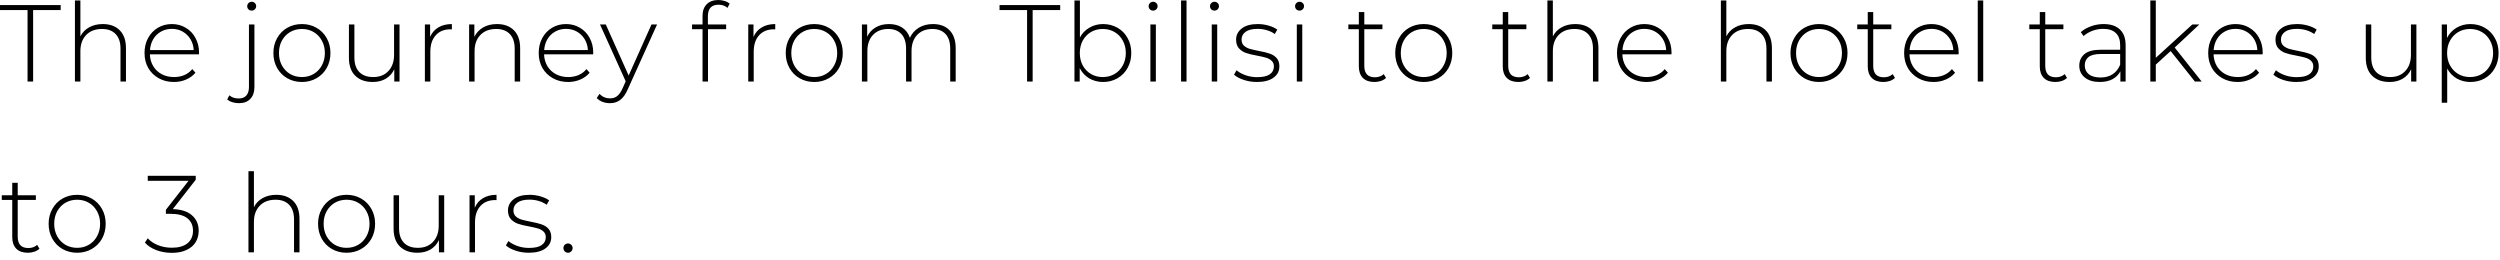 <?xml version="1.0" encoding="UTF-8"?> <svg xmlns="http://www.w3.org/2000/svg" width="366" height="38" viewBox="0 0 366 38" fill="none"><path d="M4.034 1.474H0.002V0.737H8.882V1.474H4.849V11.938H4.034V1.474ZM15.049 3.522C16.095 3.522 16.921 3.825 17.529 4.434C18.137 5.042 18.441 5.916 18.441 7.058V11.938H17.641V7.122C17.641 6.183 17.401 5.468 16.921 4.978C16.452 4.487 15.79 4.242 14.937 4.242C13.956 4.242 13.182 4.535 12.617 5.122C12.052 5.708 11.769 6.497 11.769 7.489V11.938H10.969V0.065H11.769V5.33C12.057 4.753 12.484 4.311 13.049 4.002C13.614 3.682 14.281 3.522 15.049 3.522ZM29.126 7.954H21.942C21.964 8.604 22.129 9.185 22.438 9.697C22.748 10.199 23.164 10.588 23.686 10.866C24.22 11.143 24.817 11.281 25.478 11.281C26.022 11.281 26.524 11.185 26.982 10.993C27.452 10.791 27.841 10.498 28.15 10.114L28.614 10.642C28.252 11.079 27.793 11.415 27.238 11.649C26.694 11.884 26.102 12.002 25.462 12.002C24.63 12.002 23.889 11.82 23.238 11.457C22.588 11.095 22.076 10.594 21.702 9.954C21.34 9.313 21.158 8.583 21.158 7.761C21.158 6.951 21.329 6.226 21.67 5.585C22.022 4.935 22.502 4.428 23.11 4.066C23.718 3.703 24.401 3.522 25.158 3.522C25.916 3.522 26.593 3.703 27.19 4.066C27.798 4.418 28.273 4.913 28.614 5.553C28.966 6.194 29.142 6.919 29.142 7.729L29.126 7.954ZM25.158 4.226C24.572 4.226 24.044 4.359 23.574 4.625C23.105 4.881 22.726 5.25 22.438 5.729C22.161 6.199 22.001 6.732 21.958 7.33H28.358C28.326 6.732 28.166 6.199 27.878 5.729C27.59 5.26 27.212 4.892 26.742 4.625C26.273 4.359 25.745 4.226 25.158 4.226ZM34.991 15.105C34.639 15.105 34.313 15.057 34.015 14.961C33.705 14.866 33.455 14.727 33.263 14.546L33.583 13.954C33.924 14.263 34.377 14.418 34.943 14.418C35.433 14.418 35.807 14.274 36.063 13.986C36.319 13.697 36.447 13.281 36.447 12.738V3.586H37.247V12.77C37.247 13.484 37.049 14.05 36.655 14.466C36.26 14.892 35.705 15.105 34.991 15.105ZM36.847 1.554C36.665 1.554 36.511 1.495 36.383 1.377C36.255 1.25 36.191 1.095 36.191 0.913C36.191 0.732 36.255 0.577 36.383 0.449C36.511 0.322 36.665 0.258 36.847 0.258C37.028 0.258 37.183 0.322 37.311 0.449C37.439 0.567 37.503 0.716 37.503 0.897C37.503 1.079 37.439 1.234 37.311 1.361C37.183 1.49 37.028 1.554 36.847 1.554ZM44.201 12.002C43.411 12.002 42.697 11.82 42.057 11.457C41.427 11.095 40.931 10.594 40.569 9.954C40.206 9.303 40.025 8.572 40.025 7.761C40.025 6.951 40.206 6.226 40.569 5.585C40.931 4.935 41.427 4.428 42.057 4.066C42.697 3.703 43.411 3.522 44.201 3.522C44.99 3.522 45.699 3.703 46.329 4.066C46.969 4.428 47.47 4.935 47.833 5.585C48.195 6.226 48.377 6.951 48.377 7.761C48.377 8.572 48.195 9.303 47.833 9.954C47.47 10.594 46.969 11.095 46.329 11.457C45.699 11.82 44.99 12.002 44.201 12.002ZM44.201 11.281C44.841 11.281 45.411 11.132 45.913 10.834C46.425 10.535 46.825 10.119 47.113 9.585C47.411 9.052 47.561 8.444 47.561 7.761C47.561 7.079 47.411 6.471 47.113 5.938C46.825 5.404 46.425 4.988 45.913 4.689C45.411 4.391 44.841 4.242 44.201 4.242C43.561 4.242 42.985 4.391 42.473 4.689C41.971 4.988 41.571 5.404 41.273 5.938C40.985 6.471 40.841 7.079 40.841 7.761C40.841 8.444 40.985 9.052 41.273 9.585C41.571 10.119 41.971 10.535 42.473 10.834C42.985 11.132 43.561 11.281 44.201 11.281ZM58.49 3.586V11.938H57.722V10.146C57.445 10.732 57.035 11.191 56.49 11.521C55.947 11.841 55.306 12.002 54.571 12.002C53.483 12.002 52.629 11.697 52.011 11.089C51.392 10.482 51.083 9.607 51.083 8.466V3.586H51.883V8.402C51.883 9.34 52.123 10.055 52.602 10.546C53.083 11.036 53.76 11.281 54.635 11.281C55.573 11.281 56.315 10.988 56.858 10.402C57.413 9.815 57.691 9.025 57.691 8.034V3.586H58.49ZM62.97 5.41C63.226 4.801 63.626 4.338 64.17 4.018C64.714 3.687 65.375 3.522 66.154 3.522V4.306L65.962 4.29C65.034 4.29 64.308 4.583 63.786 5.17C63.263 5.745 63.002 6.551 63.002 7.585V11.938H62.202V3.586H62.97V5.41ZM72.758 3.522C73.803 3.522 74.63 3.825 75.238 4.434C75.846 5.042 76.15 5.916 76.15 7.058V11.938H75.35V7.122C75.35 6.183 75.11 5.468 74.63 4.978C74.16 4.487 73.499 4.242 72.646 4.242C71.665 4.242 70.891 4.535 70.326 5.122C69.76 5.708 69.478 6.497 69.478 7.489V11.938H68.678V3.586H69.446V5.394C69.734 4.807 70.16 4.348 70.726 4.018C71.302 3.687 71.979 3.522 72.758 3.522ZM86.835 7.954H79.651C79.672 8.604 79.838 9.185 80.147 9.697C80.457 10.199 80.873 10.588 81.395 10.866C81.928 11.143 82.526 11.281 83.187 11.281C83.731 11.281 84.233 11.185 84.691 10.993C85.16 10.791 85.55 10.498 85.859 10.114L86.323 10.642C85.96 11.079 85.502 11.415 84.947 11.649C84.403 11.884 83.811 12.002 83.171 12.002C82.339 12.002 81.598 11.82 80.947 11.457C80.296 11.095 79.784 10.594 79.411 9.954C79.049 9.313 78.867 8.583 78.867 7.761C78.867 6.951 79.038 6.226 79.379 5.585C79.731 4.935 80.211 4.428 80.819 4.066C81.427 3.703 82.11 3.522 82.867 3.522C83.624 3.522 84.302 3.703 84.899 4.066C85.507 4.418 85.982 4.913 86.323 5.553C86.675 6.194 86.851 6.919 86.851 7.729L86.835 7.954ZM82.867 4.226C82.281 4.226 81.752 4.359 81.283 4.625C80.814 4.881 80.435 5.25 80.147 5.729C79.87 6.199 79.71 6.732 79.667 7.33H86.067C86.035 6.732 85.875 6.199 85.587 5.729C85.299 5.26 84.921 4.892 84.451 4.625C83.982 4.359 83.454 4.226 82.867 4.226ZM96.194 3.586L91.906 13.073C91.586 13.809 91.212 14.332 90.786 14.642C90.37 14.951 89.874 15.105 89.298 15.105C88.914 15.105 88.551 15.041 88.21 14.914C87.879 14.786 87.596 14.599 87.362 14.354L87.762 13.745C88.188 14.183 88.706 14.402 89.314 14.402C89.719 14.402 90.066 14.29 90.354 14.066C90.642 13.841 90.908 13.457 91.154 12.914L91.602 11.905L87.842 3.586H88.69L92.034 11.057L95.378 3.586H96.194ZM105.204 0.69C104.159 0.69 103.636 1.25 103.636 2.369V3.586H106.308V4.274H103.652V11.938H102.852V4.274H101.316V3.586H102.852V2.305C102.852 1.601 103.055 1.042 103.46 0.625C103.866 0.209 104.436 0.001 105.172 0.001C105.492 0.001 105.796 0.049 106.084 0.145C106.383 0.231 106.628 0.364 106.82 0.545L106.5 1.153C106.159 0.844 105.727 0.69 105.204 0.69ZM110.312 5.41C110.568 4.801 110.968 4.338 111.512 4.018C112.056 3.687 112.717 3.522 113.496 3.522V4.306L113.304 4.29C112.376 4.29 111.65 4.583 111.128 5.17C110.605 5.745 110.344 6.551 110.344 7.585V11.938H109.544V3.586H110.312V5.41ZM119.206 12.002C118.416 12.002 117.702 11.82 117.062 11.457C116.432 11.095 115.936 10.594 115.574 9.954C115.211 9.303 115.03 8.572 115.03 7.761C115.03 6.951 115.211 6.226 115.574 5.585C115.936 4.935 116.432 4.428 117.062 4.066C117.702 3.703 118.416 3.522 119.206 3.522C119.995 3.522 120.704 3.703 121.334 4.066C121.974 4.428 122.475 4.935 122.838 5.585C123.2 6.226 123.382 6.951 123.382 7.761C123.382 8.572 123.2 9.303 122.838 9.954C122.475 10.594 121.974 11.095 121.334 11.457C120.704 11.82 119.995 12.002 119.206 12.002ZM119.206 11.281C119.846 11.281 120.416 11.132 120.918 10.834C121.43 10.535 121.83 10.119 122.118 9.585C122.416 9.052 122.566 8.444 122.566 7.761C122.566 7.079 122.416 6.471 122.118 5.938C121.83 5.404 121.43 4.988 120.918 4.689C120.416 4.391 119.846 4.242 119.206 4.242C118.566 4.242 117.99 4.391 117.478 4.689C116.976 4.988 116.576 5.404 116.278 5.938C115.99 6.471 115.846 7.079 115.846 7.761C115.846 8.444 115.99 9.052 116.278 9.585C116.576 10.119 116.976 10.535 117.478 10.834C117.99 11.132 118.566 11.281 119.206 11.281ZM136.584 3.522C137.618 3.522 138.429 3.825 139.016 4.434C139.613 5.042 139.912 5.916 139.912 7.058V11.938H139.112V7.122C139.112 6.183 138.882 5.468 138.424 4.978C137.965 4.487 137.325 4.242 136.504 4.242C135.565 4.242 134.818 4.535 134.264 5.122C133.72 5.708 133.448 6.497 133.448 7.489V11.938H132.648V7.122C132.648 6.183 132.418 5.468 131.96 4.978C131.501 4.487 130.861 4.242 130.04 4.242C129.101 4.242 128.354 4.535 127.8 5.122C127.256 5.708 126.984 6.497 126.984 7.489V11.938H126.184V3.586H126.952V5.378C127.229 4.791 127.64 4.338 128.184 4.018C128.738 3.687 129.394 3.522 130.152 3.522C130.909 3.522 131.549 3.692 132.072 4.034C132.605 4.375 132.984 4.876 133.208 5.537C133.485 4.919 133.917 4.428 134.504 4.066C135.101 3.703 135.794 3.522 136.584 3.522ZM150.364 1.474H146.332V0.737H155.212V1.474H151.18V11.938H150.364V1.474ZM161.492 3.522C162.27 3.522 162.974 3.703 163.604 4.066C164.233 4.418 164.724 4.919 165.076 5.569C165.438 6.21 165.62 6.94 165.62 7.761C165.62 8.583 165.438 9.313 165.076 9.954C164.724 10.594 164.233 11.095 163.604 11.457C162.974 11.82 162.27 12.002 161.492 12.002C160.745 12.002 160.068 11.825 159.46 11.473C158.862 11.111 158.398 10.61 158.068 9.97V11.938H157.3V0.065H158.1V5.489C158.43 4.871 158.894 4.391 159.492 4.05C160.089 3.697 160.756 3.522 161.492 3.522ZM161.444 11.281C162.084 11.281 162.66 11.132 163.172 10.834C163.684 10.535 164.084 10.119 164.372 9.585C164.67 9.052 164.82 8.444 164.82 7.761C164.82 7.079 164.67 6.471 164.372 5.938C164.084 5.404 163.684 4.988 163.172 4.689C162.66 4.391 162.084 4.242 161.444 4.242C160.804 4.242 160.228 4.391 159.716 4.689C159.214 4.988 158.814 5.404 158.516 5.938C158.228 6.471 158.084 7.079 158.084 7.761C158.084 8.444 158.228 9.052 158.516 9.585C158.814 10.119 159.214 10.535 159.716 10.834C160.228 11.132 160.804 11.281 161.444 11.281ZM168.417 3.586H169.217V11.938H168.417V3.586ZM168.817 1.554C168.635 1.554 168.481 1.495 168.353 1.377C168.225 1.25 168.161 1.095 168.161 0.913C168.161 0.732 168.225 0.577 168.353 0.449C168.481 0.322 168.635 0.258 168.817 0.258C168.998 0.258 169.153 0.322 169.281 0.449C169.409 0.567 169.473 0.716 169.473 0.897C169.473 1.079 169.409 1.234 169.281 1.361C169.153 1.49 168.998 1.554 168.817 1.554ZM172.908 0.065H173.708V11.938H172.908V0.065ZM177.4 3.586H178.2V11.938H177.4V3.586ZM177.8 1.554C177.619 1.554 177.464 1.495 177.336 1.377C177.208 1.25 177.144 1.095 177.144 0.913C177.144 0.732 177.208 0.577 177.336 0.449C177.464 0.322 177.619 0.258 177.8 0.258C177.982 0.258 178.136 0.322 178.264 0.449C178.392 0.567 178.456 0.716 178.456 0.897C178.456 1.079 178.392 1.234 178.264 1.361C178.136 1.49 177.982 1.554 177.8 1.554ZM184.004 12.002C183.332 12.002 182.692 11.9 182.084 11.697C181.476 11.495 181.002 11.239 180.66 10.93L181.028 10.29C181.37 10.578 181.807 10.818 182.34 11.009C182.884 11.201 183.45 11.297 184.036 11.297C184.879 11.297 185.498 11.159 185.892 10.882C186.298 10.604 186.5 10.22 186.5 9.729C186.5 9.377 186.388 9.1 186.164 8.898C185.951 8.695 185.684 8.546 185.364 8.45C185.044 8.354 184.602 8.252 184.036 8.146C183.375 8.028 182.842 7.9 182.436 7.761C182.031 7.623 181.684 7.399 181.396 7.09C181.108 6.78 180.964 6.354 180.964 5.809C180.964 5.148 181.236 4.604 181.78 4.178C182.335 3.74 183.119 3.522 184.132 3.522C184.666 3.522 185.194 3.596 185.716 3.745C186.239 3.895 186.666 4.092 186.996 4.338L186.628 4.978C186.287 4.732 185.898 4.545 185.46 4.418C185.023 4.29 184.575 4.226 184.116 4.226C183.338 4.226 182.751 4.37 182.356 4.657C181.962 4.946 181.764 5.324 181.764 5.793C181.764 6.167 181.876 6.46 182.1 6.673C182.324 6.876 182.596 7.031 182.916 7.138C183.247 7.234 183.706 7.34 184.292 7.457C184.943 7.575 185.466 7.703 185.86 7.841C186.266 7.97 186.607 8.183 186.884 8.482C187.162 8.78 187.3 9.191 187.3 9.713C187.3 10.407 187.012 10.961 186.436 11.377C185.86 11.793 185.05 12.002 184.004 12.002ZM189.853 3.586H190.653V11.938H189.853V3.586ZM190.253 1.554C190.072 1.554 189.917 1.495 189.789 1.377C189.661 1.25 189.597 1.095 189.597 0.913C189.597 0.732 189.661 0.577 189.789 0.449C189.917 0.322 190.072 0.258 190.253 0.258C190.434 0.258 190.589 0.322 190.717 0.449C190.845 0.567 190.909 0.716 190.909 0.897C190.909 1.079 190.845 1.234 190.717 1.361C190.589 1.49 190.434 1.554 190.253 1.554ZM202.918 11.409C202.715 11.601 202.459 11.751 202.15 11.857C201.851 11.954 201.537 12.002 201.206 12.002C200.481 12.002 199.921 11.804 199.526 11.409C199.131 11.004 198.934 10.444 198.934 9.729V4.274H197.398V3.586H198.934V1.762H199.734V3.586H202.39V4.274H199.734V9.649C199.734 10.194 199.862 10.61 200.118 10.898C200.385 11.175 200.774 11.313 201.286 11.313C201.809 11.313 202.241 11.159 202.582 10.85L202.918 11.409ZM208.436 12.002C207.647 12.002 206.932 11.82 206.292 11.457C205.663 11.095 205.167 10.594 204.804 9.954C204.442 9.303 204.26 8.572 204.26 7.761C204.26 6.951 204.442 6.226 204.804 5.585C205.167 4.935 205.663 4.428 206.292 4.066C206.932 3.703 207.647 3.522 208.436 3.522C209.226 3.522 209.935 3.703 210.564 4.066C211.204 4.428 211.706 4.935 212.068 5.585C212.431 6.226 212.612 6.951 212.612 7.761C212.612 8.572 212.431 9.303 212.068 9.954C211.706 10.594 211.204 11.095 210.564 11.457C209.935 11.82 209.226 12.002 208.436 12.002ZM208.436 11.281C209.076 11.281 209.647 11.132 210.148 10.834C210.66 10.535 211.06 10.119 211.348 9.585C211.647 9.052 211.796 8.444 211.796 7.761C211.796 7.079 211.647 6.471 211.348 5.938C211.06 5.404 210.66 4.988 210.148 4.689C209.647 4.391 209.076 4.242 208.436 4.242C207.796 4.242 207.22 4.391 206.708 4.689C206.207 4.988 205.807 5.404 205.508 5.938C205.22 6.471 205.076 7.079 205.076 7.761C205.076 8.444 205.22 9.052 205.508 9.585C205.807 10.119 206.207 10.535 206.708 10.834C207.22 11.132 207.796 11.281 208.436 11.281ZM223.988 11.409C223.785 11.601 223.529 11.751 223.22 11.857C222.921 11.954 222.606 12.002 222.276 12.002C221.55 12.002 220.99 11.804 220.596 11.409C220.201 11.004 220.004 10.444 220.004 9.729V4.274H218.468V3.586H220.004V1.762H220.804V3.586H223.46V4.274H220.804V9.649C220.804 10.194 220.932 10.61 221.188 10.898C221.454 11.175 221.844 11.313 222.356 11.313C222.878 11.313 223.31 11.159 223.652 10.85L223.988 11.409ZM230.618 3.522C231.664 3.522 232.49 3.825 233.098 4.434C233.706 5.042 234.01 5.916 234.01 7.058V11.938H233.21V7.122C233.21 6.183 232.97 5.468 232.49 4.978C232.021 4.487 231.36 4.242 230.506 4.242C229.525 4.242 228.752 4.535 228.186 5.122C227.621 5.708 227.338 6.497 227.338 7.489V11.938H226.538V0.065H227.338V5.33C227.626 4.753 228.053 4.311 228.618 4.002C229.184 3.682 229.85 3.522 230.618 3.522ZM244.696 7.954H237.512C237.533 8.604 237.698 9.185 238.008 9.697C238.317 10.199 238.733 10.588 239.256 10.866C239.789 11.143 240.386 11.281 241.048 11.281C241.592 11.281 242.093 11.185 242.552 10.993C243.021 10.791 243.41 10.498 243.72 10.114L244.184 10.642C243.821 11.079 243.362 11.415 242.808 11.649C242.264 11.884 241.672 12.002 241.032 12.002C240.2 12.002 239.458 11.82 238.808 11.457C238.157 11.095 237.645 10.594 237.272 9.954C236.909 9.313 236.728 8.583 236.728 7.761C236.728 6.951 236.898 6.226 237.24 5.585C237.592 4.935 238.072 4.428 238.68 4.066C239.288 3.703 239.97 3.522 240.728 3.522C241.485 3.522 242.162 3.703 242.76 4.066C243.368 4.418 243.842 4.913 244.184 5.553C244.536 6.194 244.712 6.919 244.712 7.729L244.696 7.954ZM240.728 4.226C240.141 4.226 239.613 4.359 239.144 4.625C238.674 4.881 238.296 5.25 238.008 5.729C237.73 6.199 237.57 6.732 237.528 7.33H243.928C243.896 6.732 243.736 6.199 243.448 5.729C243.16 5.26 242.781 4.892 242.312 4.625C241.842 4.359 241.314 4.226 240.728 4.226ZM256.016 3.522C257.061 3.522 257.888 3.825 258.496 4.434C259.104 5.042 259.408 5.916 259.408 7.058V11.938H258.608V7.122C258.608 6.183 258.368 5.468 257.888 4.978C257.419 4.487 256.757 4.242 255.904 4.242C254.923 4.242 254.149 4.535 253.584 5.122C253.019 5.708 252.736 6.497 252.736 7.489V11.938H251.936V0.065H252.736V5.33C253.024 4.753 253.451 4.311 254.016 4.002C254.581 3.682 255.248 3.522 256.016 3.522ZM266.301 12.002C265.512 12.002 264.797 11.82 264.157 11.457C263.528 11.095 263.032 10.594 262.669 9.954C262.307 9.303 262.125 8.572 262.125 7.761C262.125 6.951 262.307 6.226 262.669 5.585C263.032 4.935 263.528 4.428 264.157 4.066C264.797 3.703 265.512 3.522 266.301 3.522C267.091 3.522 267.8 3.703 268.429 4.066C269.069 4.428 269.571 4.935 269.933 5.585C270.296 6.226 270.477 6.951 270.477 7.761C270.477 8.572 270.296 9.303 269.933 9.954C269.571 10.594 269.069 11.095 268.429 11.457C267.8 11.82 267.091 12.002 266.301 12.002ZM266.301 11.281C266.941 11.281 267.512 11.132 268.013 10.834C268.525 10.535 268.925 10.119 269.213 9.585C269.512 9.052 269.661 8.444 269.661 7.761C269.661 7.079 269.512 6.471 269.213 5.938C268.925 5.404 268.525 4.988 268.013 4.689C267.512 4.391 266.941 4.242 266.301 4.242C265.661 4.242 265.085 4.391 264.573 4.689C264.072 4.988 263.672 5.404 263.373 5.938C263.085 6.471 262.941 7.079 262.941 7.761C262.941 8.444 263.085 9.052 263.373 9.585C263.672 10.119 264.072 10.535 264.573 10.834C265.085 11.132 265.661 11.281 266.301 11.281ZM277.423 11.409C277.22 11.601 276.964 11.751 276.655 11.857C276.356 11.954 276.042 12.002 275.711 12.002C274.986 12.002 274.426 11.804 274.031 11.409C273.636 11.004 273.439 10.444 273.439 9.729V4.274H271.903V3.586H273.439V1.762H274.239V3.586H276.895V4.274H274.239V9.649C274.239 10.194 274.367 10.61 274.623 10.898C274.89 11.175 275.279 11.313 275.791 11.313C276.314 11.313 276.746 11.159 277.087 10.85L277.423 11.409ZM286.733 7.954H279.549C279.571 8.604 279.736 9.185 280.045 9.697C280.355 10.199 280.771 10.588 281.293 10.866C281.827 11.143 282.424 11.281 283.085 11.281C283.629 11.281 284.131 11.185 284.589 10.993C285.059 10.791 285.448 10.498 285.757 10.114L286.221 10.642C285.859 11.079 285.4 11.415 284.845 11.649C284.301 11.884 283.709 12.002 283.069 12.002C282.237 12.002 281.496 11.82 280.845 11.457C280.195 11.095 279.683 10.594 279.309 9.954C278.947 9.313 278.765 8.583 278.765 7.761C278.765 6.951 278.936 6.226 279.277 5.585C279.629 4.935 280.109 4.428 280.717 4.066C281.325 3.703 282.008 3.522 282.765 3.522C283.523 3.522 284.2 3.703 284.797 4.066C285.405 4.418 285.88 4.913 286.221 5.553C286.573 6.194 286.749 6.919 286.749 7.729L286.733 7.954ZM282.765 4.226C282.179 4.226 281.651 4.359 281.181 4.625C280.712 4.881 280.333 5.25 280.045 5.729C279.768 6.199 279.608 6.732 279.565 7.33H285.965C285.933 6.732 285.773 6.199 285.485 5.729C285.197 5.26 284.819 4.892 284.349 4.625C283.88 4.359 283.352 4.226 282.765 4.226ZM289.544 0.065H290.344V11.938H289.544V0.065ZM302.609 11.409C302.407 11.601 302.151 11.751 301.841 11.857C301.543 11.954 301.228 12.002 300.897 12.002C300.172 12.002 299.612 11.804 299.217 11.409C298.823 11.004 298.625 10.444 298.625 9.729V4.274H297.089V3.586H298.625V1.762H299.425V3.586H302.081V4.274H299.425V9.649C299.425 10.194 299.553 10.61 299.809 10.898C300.076 11.175 300.465 11.313 300.977 11.313C301.5 11.313 301.932 11.159 302.273 10.85L302.609 11.409ZM307.976 3.522C309.011 3.522 309.806 3.788 310.36 4.322C310.915 4.844 311.192 5.617 311.192 6.641V11.938H310.424V10.45C310.158 10.94 309.768 11.324 309.256 11.601C308.744 11.868 308.131 12.002 307.416 12.002C306.488 12.002 305.752 11.783 305.208 11.345C304.675 10.908 304.408 10.332 304.408 9.617C304.408 8.924 304.654 8.364 305.144 7.938C305.646 7.5 306.44 7.282 307.528 7.282H310.392V6.609C310.392 5.831 310.179 5.239 309.752 4.833C309.336 4.428 308.723 4.226 307.912 4.226C307.358 4.226 306.824 4.322 306.312 4.513C305.811 4.705 305.384 4.962 305.032 5.282L304.632 4.705C305.048 4.332 305.55 4.044 306.136 3.841C306.723 3.628 307.336 3.522 307.976 3.522ZM307.528 11.345C308.222 11.345 308.808 11.185 309.288 10.866C309.779 10.546 310.147 10.082 310.392 9.473V7.905H307.544C306.723 7.905 306.126 8.055 305.752 8.354C305.39 8.652 305.208 9.063 305.208 9.585C305.208 10.13 305.411 10.562 305.816 10.882C306.222 11.191 306.792 11.345 307.528 11.345ZM317.784 7.473L315.608 9.457V11.938H314.808V0.065H315.608V8.466L320.952 3.586H321.976L318.376 6.962L322.328 11.938H321.336L317.784 7.473ZM331.247 7.954H324.063C324.084 8.604 324.25 9.185 324.559 9.697C324.868 10.199 325.284 10.588 325.807 10.866C326.34 11.143 326.938 11.281 327.599 11.281C328.143 11.281 328.644 11.185 329.103 10.993C329.572 10.791 329.962 10.498 330.271 10.114L330.735 10.642C330.372 11.079 329.914 11.415 329.359 11.649C328.815 11.884 328.223 12.002 327.583 12.002C326.751 12.002 326.01 11.82 325.359 11.457C324.708 11.095 324.196 10.594 323.823 9.954C323.46 9.313 323.279 8.583 323.279 7.761C323.279 6.951 323.45 6.226 323.791 5.585C324.143 4.935 324.623 4.428 325.231 4.066C325.839 3.703 326.522 3.522 327.279 3.522C328.036 3.522 328.714 3.703 329.311 4.066C329.919 4.418 330.394 4.913 330.735 5.553C331.087 6.194 331.263 6.919 331.263 7.729L331.247 7.954ZM327.279 4.226C326.692 4.226 326.164 4.359 325.695 4.625C325.226 4.881 324.847 5.25 324.559 5.729C324.282 6.199 324.122 6.732 324.079 7.33H330.479C330.447 6.732 330.287 6.199 329.999 5.729C329.711 5.26 329.332 4.892 328.863 4.625C328.394 4.359 327.866 4.226 327.279 4.226ZM336.17 12.002C335.498 12.002 334.858 11.9 334.25 11.697C333.642 11.495 333.167 11.239 332.826 10.93L333.194 10.29C333.535 10.578 333.973 10.818 334.506 11.009C335.05 11.201 335.615 11.297 336.202 11.297C337.045 11.297 337.663 11.159 338.058 10.882C338.463 10.604 338.666 10.22 338.666 9.729C338.666 9.377 338.554 9.1 338.33 8.898C338.117 8.695 337.85 8.546 337.53 8.45C337.21 8.354 336.767 8.252 336.202 8.146C335.541 8.028 335.007 7.9 334.602 7.761C334.197 7.623 333.85 7.399 333.562 7.09C333.274 6.78 333.13 6.354 333.13 5.809C333.13 5.148 333.402 4.604 333.946 4.178C334.501 3.74 335.285 3.522 336.298 3.522C336.831 3.522 337.359 3.596 337.882 3.745C338.405 3.895 338.831 4.092 339.162 4.338L338.794 4.978C338.453 4.732 338.063 4.545 337.626 4.418C337.189 4.29 336.741 4.226 336.282 4.226C335.503 4.226 334.917 4.37 334.522 4.657C334.127 4.946 333.93 5.324 333.93 5.793C333.93 6.167 334.042 6.46 334.266 6.673C334.49 6.876 334.762 7.031 335.082 7.138C335.413 7.234 335.871 7.34 336.458 7.457C337.109 7.575 337.631 7.703 338.026 7.841C338.431 7.97 338.773 8.183 339.05 8.482C339.327 8.78 339.466 9.191 339.466 9.713C339.466 10.407 339.178 10.961 338.602 11.377C338.026 11.793 337.215 12.002 336.17 12.002ZM353.76 3.586V11.938H352.992V10.146C352.715 10.732 352.304 11.191 351.76 11.521C351.216 11.841 350.576 12.002 349.84 12.002C348.752 12.002 347.899 11.697 347.28 11.089C346.661 10.482 346.352 9.607 346.352 8.466V3.586H347.152V8.402C347.152 9.34 347.392 10.055 347.872 10.546C348.352 11.036 349.029 11.281 349.904 11.281C350.843 11.281 351.584 10.988 352.128 10.402C352.683 9.815 352.96 9.025 352.96 8.034V3.586H353.76ZM361.663 3.522C362.442 3.522 363.146 3.703 363.775 4.066C364.404 4.428 364.895 4.929 365.247 5.569C365.61 6.21 365.791 6.94 365.791 7.761C365.791 8.583 365.61 9.319 365.247 9.97C364.895 10.61 364.404 11.111 363.775 11.473C363.146 11.825 362.442 12.002 361.663 12.002C360.927 12.002 360.26 11.831 359.663 11.489C359.066 11.137 358.602 10.652 358.271 10.034V15.041H357.471V3.586H358.239V5.553C358.57 4.913 359.034 4.418 359.631 4.066C360.239 3.703 360.916 3.522 361.663 3.522ZM361.615 11.281C362.255 11.281 362.831 11.132 363.343 10.834C363.855 10.535 364.255 10.119 364.543 9.585C364.842 9.052 364.991 8.444 364.991 7.761C364.991 7.079 364.842 6.471 364.543 5.938C364.255 5.404 363.855 4.988 363.343 4.689C362.831 4.391 362.255 4.242 361.615 4.242C360.975 4.242 360.399 4.391 359.887 4.689C359.386 4.988 358.986 5.404 358.687 5.938C358.399 6.471 358.255 7.079 358.255 7.761C358.255 8.444 358.399 9.052 358.687 9.585C358.986 10.119 359.386 10.535 359.887 10.834C360.399 11.132 360.975 11.281 361.615 11.281ZM5.777 36.41C5.575 36.602 5.319 36.751 5.01 36.858C4.711 36.953 4.396 37.002 4.066 37.002C3.34 37.002 2.78 36.804 2.385 36.41C1.991 36.004 1.794 35.444 1.794 34.73V29.273H0.258V28.585H1.794V26.762H2.594V28.585H5.25V29.273H2.594V34.65C2.594 35.194 2.721 35.609 2.978 35.898C3.244 36.175 3.634 36.313 4.146 36.313C4.668 36.313 5.1 36.159 5.441 35.849L5.777 36.41ZM11.296 37.002C10.506 37.002 9.792 36.82 9.152 36.458C8.522 36.095 8.026 35.593 7.664 34.953C7.301 34.303 7.12 33.572 7.12 32.761C7.12 31.951 7.301 31.226 7.664 30.585C8.026 29.935 8.522 29.428 9.152 29.066C9.792 28.703 10.506 28.521 11.296 28.521C12.085 28.521 12.794 28.703 13.424 29.066C14.064 29.428 14.565 29.935 14.928 30.585C15.29 31.226 15.472 31.951 15.472 32.761C15.472 33.572 15.29 34.303 14.928 34.953C14.565 35.593 14.064 36.095 13.424 36.458C12.794 36.82 12.085 37.002 11.296 37.002ZM11.296 36.282C11.936 36.282 12.506 36.132 13.008 35.834C13.52 35.535 13.92 35.119 14.208 34.586C14.506 34.052 14.656 33.444 14.656 32.761C14.656 32.079 14.506 31.471 14.208 30.938C13.92 30.404 13.52 29.988 13.008 29.689C12.506 29.391 11.936 29.241 11.296 29.241C10.656 29.241 10.08 29.391 9.568 29.689C9.066 29.988 8.666 30.404 8.368 30.938C8.08 31.471 7.936 32.079 7.936 32.761C7.936 33.444 8.08 34.052 8.368 34.586C8.666 35.119 9.066 35.535 9.568 35.834C10.08 36.132 10.656 36.282 11.296 36.282ZM25.295 30.617C26.532 30.649 27.471 30.953 28.111 31.529C28.762 32.095 29.087 32.847 29.087 33.785C29.087 34.415 28.938 34.975 28.639 35.465C28.34 35.946 27.892 36.324 27.295 36.602C26.708 36.879 25.999 37.017 25.167 37.017C24.356 37.017 23.593 36.884 22.879 36.617C22.164 36.34 21.61 35.972 21.215 35.514L21.631 34.889C21.994 35.295 22.484 35.626 23.103 35.882C23.732 36.138 24.42 36.266 25.167 36.266C26.159 36.266 26.922 36.047 27.455 35.609C27.988 35.161 28.255 34.553 28.255 33.785C28.255 33.007 27.983 32.399 27.439 31.962C26.895 31.524 26.079 31.305 24.991 31.305H24.287V30.713L27.599 26.474H21.631V25.738H28.655V26.314L25.295 30.617ZM40.454 28.521C41.499 28.521 42.326 28.826 42.934 29.433C43.542 30.041 43.846 30.916 43.846 32.057V36.938H43.046V32.121C43.046 31.183 42.806 30.468 42.326 29.977C41.857 29.487 41.196 29.241 40.342 29.241C39.361 29.241 38.587 29.535 38.022 30.122C37.457 30.708 37.174 31.497 37.174 32.489V36.938H36.374V25.066H37.174V30.329C37.462 29.753 37.889 29.311 38.454 29.002C39.02 28.681 39.686 28.521 40.454 28.521ZM50.739 37.002C49.95 37.002 49.235 36.82 48.595 36.458C47.966 36.095 47.47 35.593 47.107 34.953C46.745 34.303 46.563 33.572 46.563 32.761C46.563 31.951 46.745 31.226 47.107 30.585C47.47 29.935 47.966 29.428 48.595 29.066C49.235 28.703 49.95 28.521 50.739 28.521C51.529 28.521 52.238 28.703 52.867 29.066C53.507 29.428 54.009 29.935 54.371 30.585C54.734 31.226 54.915 31.951 54.915 32.761C54.915 33.572 54.734 34.303 54.371 34.953C54.009 35.593 53.507 36.095 52.867 36.458C52.238 36.82 51.529 37.002 50.739 37.002ZM50.739 36.282C51.379 36.282 51.95 36.132 52.451 35.834C52.963 35.535 53.363 35.119 53.651 34.586C53.95 34.052 54.099 33.444 54.099 32.761C54.099 32.079 53.95 31.471 53.651 30.938C53.363 30.404 52.963 29.988 52.451 29.689C51.95 29.391 51.379 29.241 50.739 29.241C50.099 29.241 49.523 29.391 49.011 29.689C48.51 29.988 48.11 30.404 47.811 30.938C47.523 31.471 47.379 32.079 47.379 32.761C47.379 33.444 47.523 34.052 47.811 34.586C48.11 35.119 48.51 35.535 49.011 35.834C49.523 36.132 50.099 36.282 50.739 36.282ZM65.029 28.585V36.938H64.261V35.145C63.984 35.732 63.573 36.191 63.029 36.522C62.485 36.842 61.845 37.002 61.109 37.002C60.021 37.002 59.168 36.697 58.549 36.09C57.931 35.481 57.621 34.607 57.621 33.465V28.585H58.421V33.401C58.421 34.34 58.661 35.055 59.141 35.545C59.621 36.036 60.299 36.282 61.173 36.282C62.112 36.282 62.853 35.988 63.397 35.401C63.952 34.815 64.229 34.026 64.229 33.033V28.585H65.029ZM69.508 30.41C69.764 29.802 70.164 29.337 70.708 29.017C71.252 28.687 71.914 28.521 72.692 28.521V29.305L72.5 29.29C71.572 29.29 70.847 29.583 70.324 30.169C69.802 30.745 69.54 31.551 69.54 32.586V36.938H68.74V28.585H69.508V30.41ZM77.407 37.002C76.735 37.002 76.095 36.9 75.487 36.697C74.879 36.495 74.404 36.239 74.063 35.929L74.431 35.289C74.772 35.578 75.209 35.818 75.743 36.01C76.287 36.202 76.852 36.297 77.439 36.297C78.281 36.297 78.9 36.159 79.295 35.882C79.7 35.604 79.903 35.22 79.903 34.73C79.903 34.377 79.791 34.1 79.567 33.898C79.353 33.695 79.087 33.545 78.767 33.45C78.447 33.353 78.004 33.252 77.439 33.145C76.777 33.028 76.244 32.9 75.839 32.761C75.433 32.623 75.087 32.399 74.799 32.09C74.511 31.78 74.367 31.354 74.367 30.809C74.367 30.148 74.639 29.604 75.183 29.177C75.737 28.74 76.521 28.521 77.535 28.521C78.068 28.521 78.596 28.596 79.119 28.745C79.641 28.895 80.068 29.092 80.399 29.337L80.031 29.977C79.689 29.732 79.3 29.546 78.863 29.418C78.425 29.29 77.977 29.226 77.519 29.226C76.74 29.226 76.153 29.369 75.759 29.657C75.364 29.945 75.167 30.324 75.167 30.794C75.167 31.167 75.279 31.46 75.503 31.674C75.727 31.876 75.999 32.031 76.319 32.138C76.649 32.233 77.108 32.34 77.695 32.458C78.345 32.575 78.868 32.703 79.263 32.842C79.668 32.969 80.009 33.183 80.287 33.481C80.564 33.78 80.703 34.191 80.703 34.714C80.703 35.407 80.415 35.962 79.839 36.377C79.263 36.794 78.452 37.002 77.407 37.002ZM83.159 37.002C82.978 37.002 82.818 36.938 82.679 36.809C82.551 36.671 82.487 36.505 82.487 36.313C82.487 36.121 82.551 35.962 82.679 35.834C82.818 35.706 82.978 35.642 83.159 35.642C83.341 35.642 83.495 35.706 83.623 35.834C83.762 35.962 83.831 36.121 83.831 36.313C83.831 36.505 83.762 36.671 83.623 36.809C83.495 36.938 83.341 37.002 83.159 37.002Z" fill="black"></path></svg> 